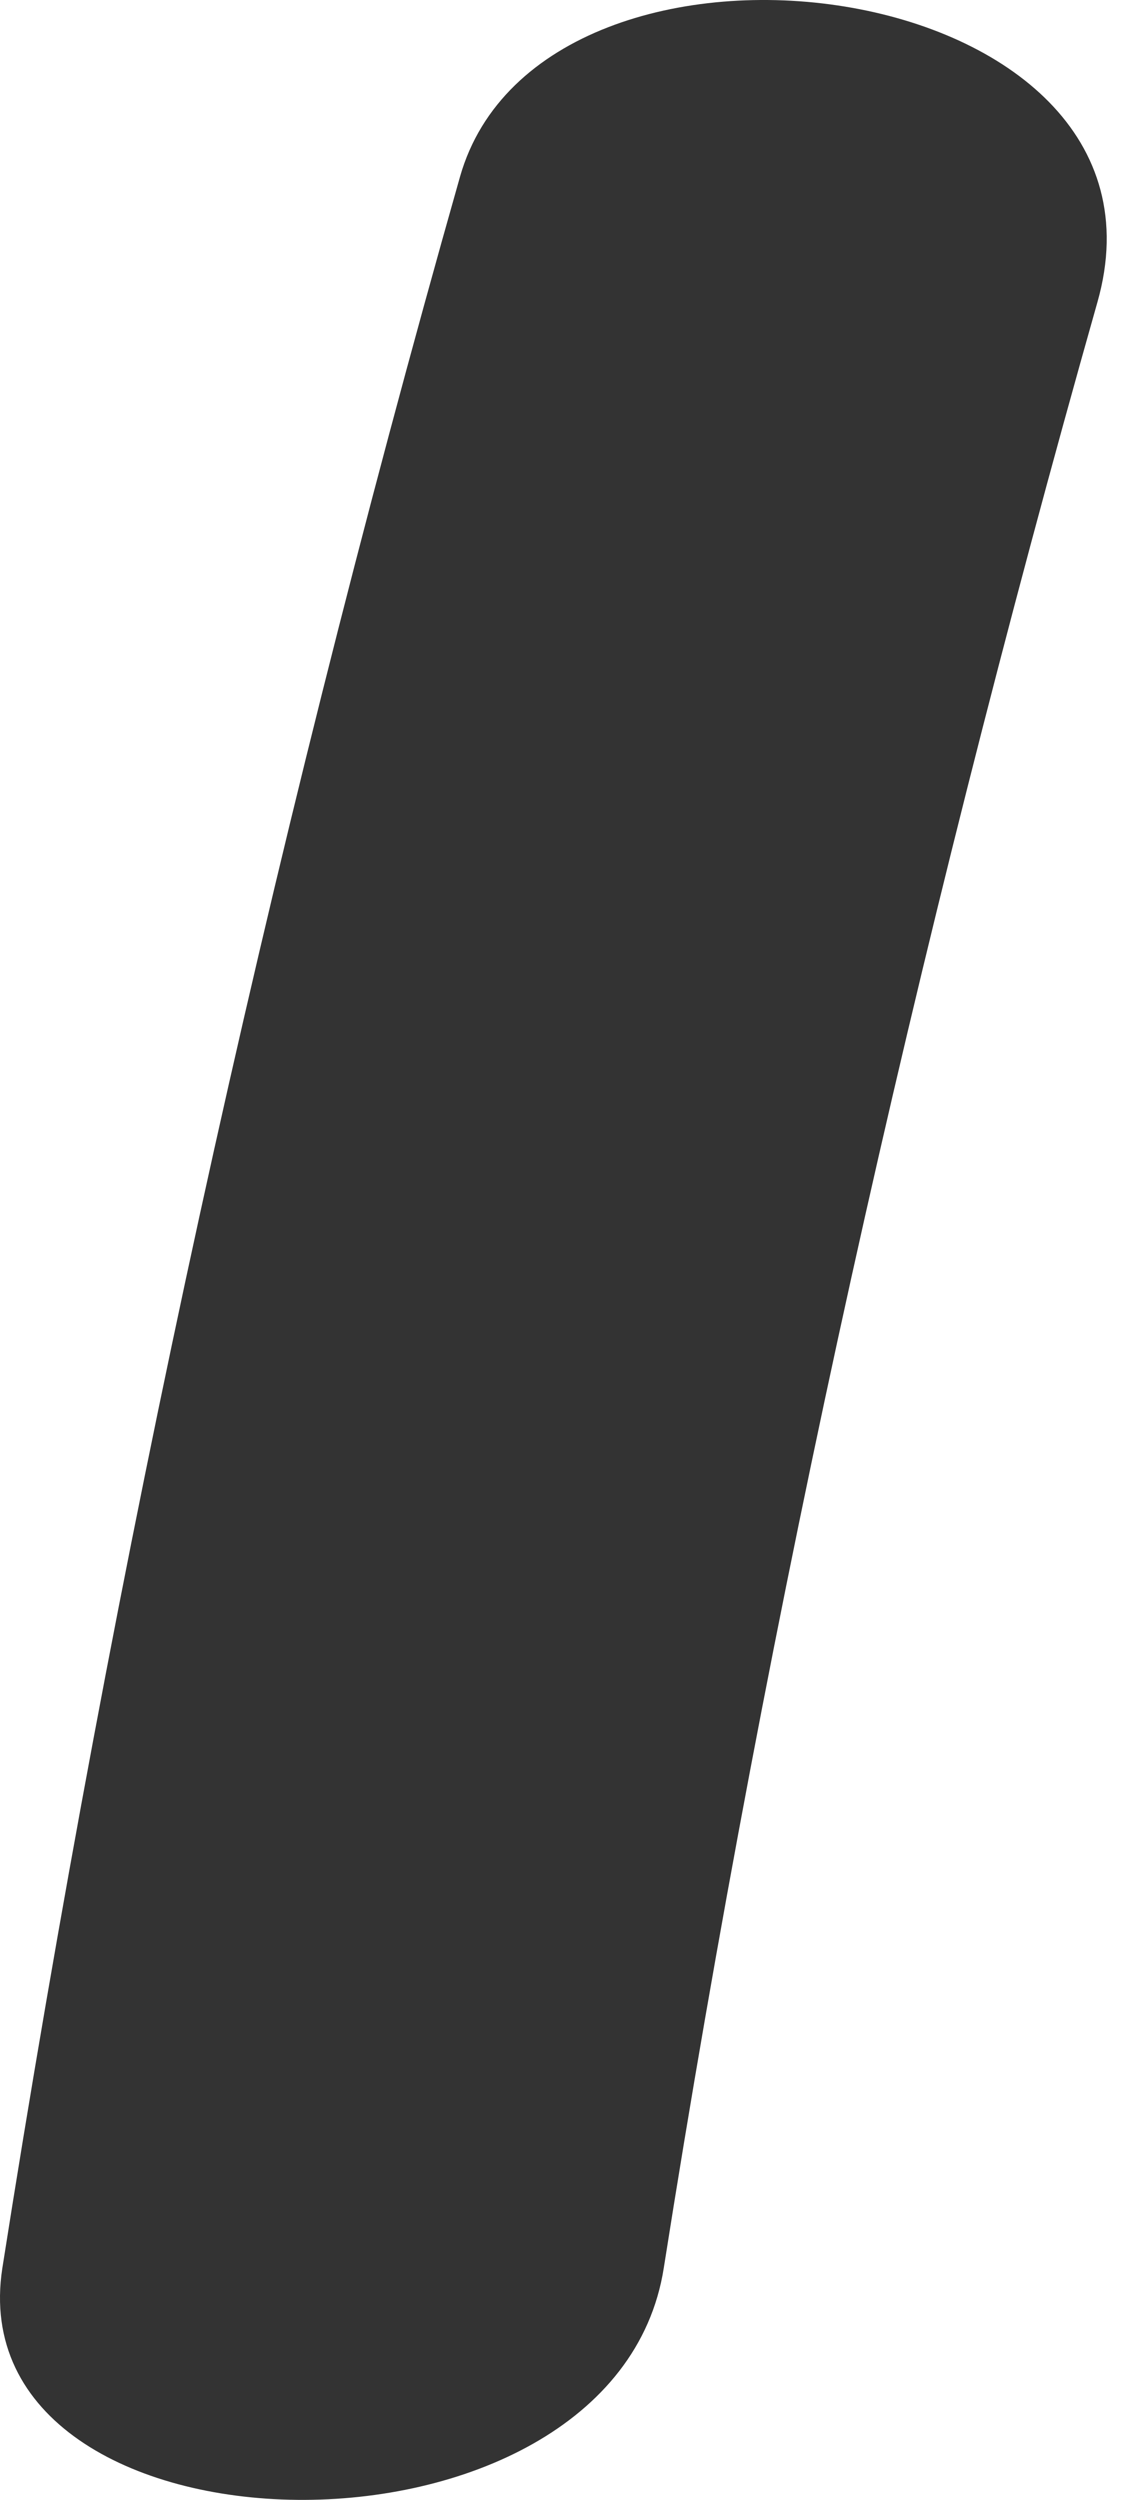 <?xml version="1.0" encoding="UTF-8"?> <svg xmlns="http://www.w3.org/2000/svg" width="26" height="57" viewBox="0 0 26 57" fill="none"> <path d="M15.139 51.711C17.527 36.555 20.851 21.642 25.029 6.89C27.175 -0.655 12.38 -2.582 10.493 4.024C6.04 19.715 2.587 35.599 0.054 51.711C-1.011 58.608 14.01 58.916 15.139 51.711Z" fill="#333333"></path> </svg> 